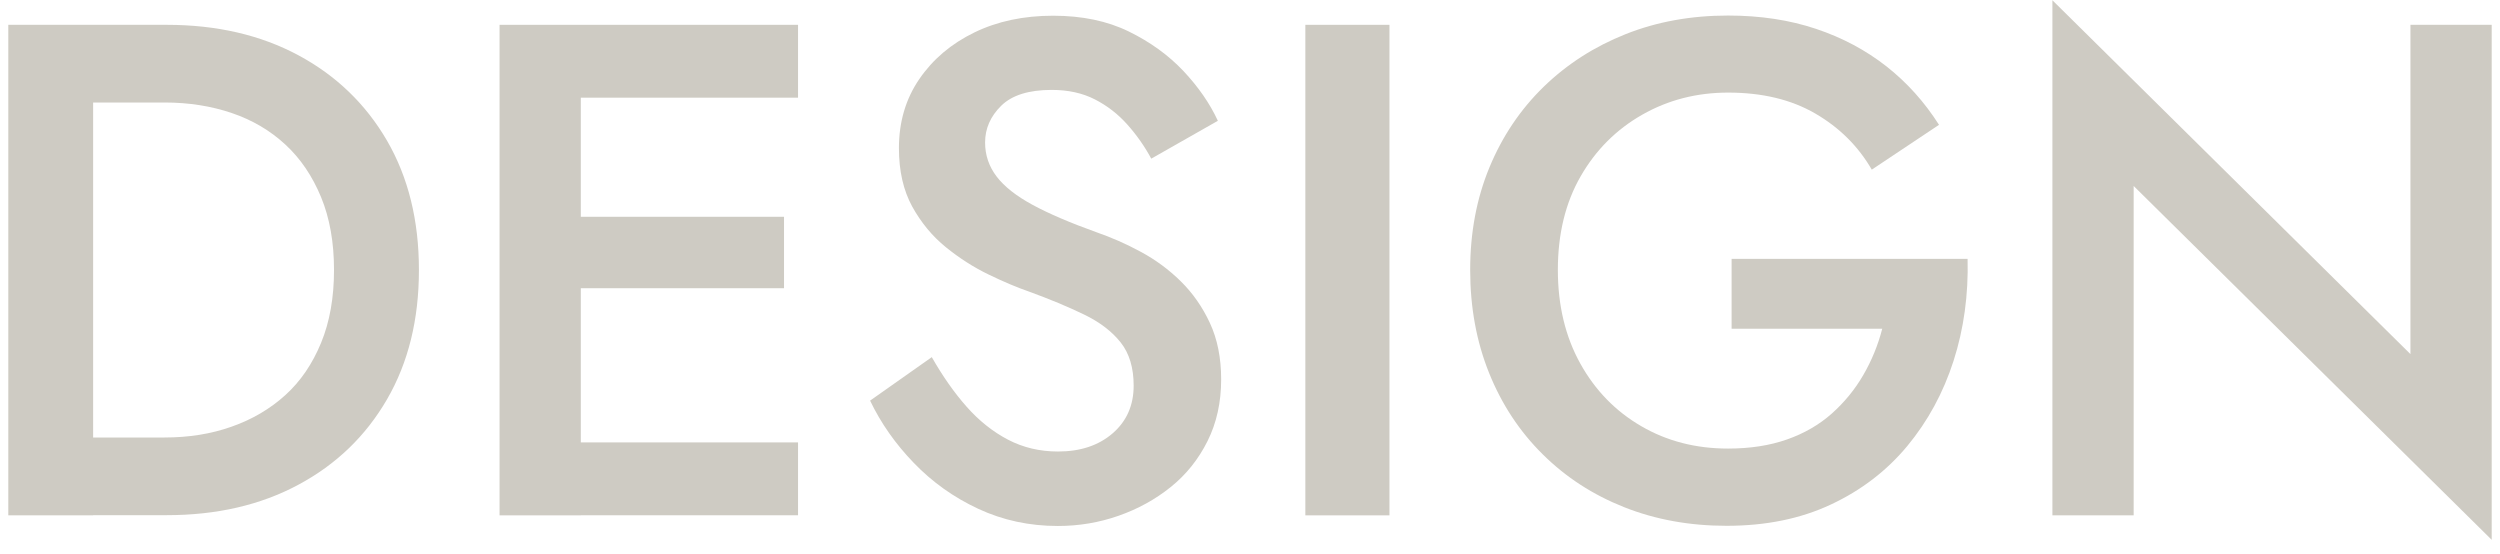 <?xml version="1.0" encoding="utf-8"?>
<!-- Generator: Adobe Illustrator 24.2.0, SVG Export Plug-In . SVG Version: 6.00 Build 0)  -->
<svg version="1.1" id="Livello_1" xmlns="http://www.w3.org/2000/svg" xmlns:xlink="http://www.w3.org/1999/xlink" x="0px" y="0px"
	 viewBox="0 0 2800 620" style="enable-background:new 0 0 2800 620;" xml:space="preserve">
<style type="text/css">
	.st0{enable-background:new    ;}
	.st1{fill:#CECBC3;}
</style>
<g id="Design" class="st0">
	<path class="st1" d="M104.3,27.8v549.4h-95V27.8H104.3z M66.6,577.1V490h117.7c27.2,0,52.3-4,75.3-12.2c23-8.1,43-19.9,60-35.3
		c17-15.4,30.3-34.9,40-58.5c9.7-23.5,14.5-50.7,14.5-81.6c0-30.9-4.8-58.1-14.5-81.6c-9.7-23.5-23-43.2-40-58.9
		c-17-15.7-37-27.5-60-35.3c-23-7.8-48.1-11.8-75.3-11.8H66.6V27.8h120.1c56,0,105.2,11.4,147.5,34.1s75.5,54.7,99.3,95.7
		c23.8,41.1,35.7,89.3,35.7,144.8c0,55.5-11.9,103.7-35.7,144.8c-23.8,41.1-56.9,73-99.3,95.7c-42.4,22.8-91.6,34.1-147.5,34.1H66.6
		z"/>
	<path class="st1" d="M650.5,27.8v549.4h-91V27.8H650.5z M616.8,27.8h277v81.6h-277V27.8z M616.8,242.8h261.3v80H616.8V242.8z
		 M616.8,495.5h277v81.6h-277V495.5z"/>
	<path class="st1" d="M1082.6,455.5c13.9,15.7,29.3,28,46.3,36.9c17,8.9,35.7,13.3,56.1,13.3c25.1,0,45.5-6.8,61.2-20.4
		c15.7-13.6,23.5-31.4,23.5-53.4c0-19.9-4.8-36-14.5-48.3c-9.7-12.3-23.4-22.8-41.2-31.4c-17.8-8.6-38.2-17.1-61.2-25.5
		c-13.6-4.7-28.8-11.1-45.5-19.2c-16.8-8.1-32.7-18.3-47.9-30.6c-15.2-12.3-27.7-27.5-37.7-45.5c-9.9-18.1-14.9-39.9-14.9-65.5
		c0-29.3,7.6-55.1,22.8-77.3c15.2-22.2,35.7-39.6,61.6-52.2c25.9-12.6,55.3-18.8,88.3-18.8c32.4,0,60.7,5.9,84.8,17.7
		c24.1,11.8,44.5,26.6,61.2,44.3c16.7,17.8,29.6,36.4,38.5,55.7l-74.6,42.4c-7.3-13.6-16.2-26.3-26.7-38.1
		c-10.5-11.8-22.6-21.2-36.5-28.3c-13.9-7.1-30-10.6-48.3-10.6c-25.6,0-44.5,5.9-56.5,17.7c-12,11.8-18.1,25.5-18.1,41.2
		c0,14.1,4.3,26.8,12.9,38.1c8.6,11.3,22.1,21.9,40.4,31.8c18.3,9.9,42.1,20.1,71.4,30.6c16.7,5.8,33.4,13.1,49.8,22
		c16.5,8.9,31.4,19.9,44.7,33c13.3,13.1,24.2,28.6,32.6,46.7c8.4,18.1,12.6,39.1,12.6,63.2c0,25.6-5.1,48.7-15.3,69.1
		c-10.2,20.4-23.9,37.5-41.2,51.4c-17.3,13.9-36.8,24.6-58.5,32.2c-21.7,7.6-44.3,11.4-67.9,11.4c-31.9,0-61.6-6.4-89.1-19.2
		c-27.5-12.8-51.5-29.9-72.2-51.4c-20.7-21.4-37-44.7-49-69.8l69.1-48.7C1055.7,421.2,1068.7,439.8,1082.6,455.5z"/>
	<path class="st1" d="M1556.2,27.8v549.4H1462V27.8H1556.2z"/>
	<path class="st1" d="M1939.2,289.9h264.5c1,40.3-4.2,78.4-15.7,114.2c-11.5,35.8-28.8,67.6-51.8,95.4c-23,27.7-51.5,49.6-85.5,65.5
		c-34,16-73,23.9-116.9,23.9c-41.3,0-79.5-6.9-114.6-20.8c-35.1-13.9-65.5-33.6-91.4-59.3c-25.9-25.6-45.9-56-60-91
		c-14.1-35-21.2-73.5-21.2-115.4c0-41.9,7.2-80.2,21.6-115c14.4-34.8,34.7-64.9,60.8-90.3c26.2-25.4,56.8-45,91.8-58.9
		c35-13.9,73.2-20.8,114.6-20.8c36.1,0,68.9,5,98.5,14.9c29.6,9.9,55.8,23.9,78.9,42c23,18.1,42.6,39.9,58.9,65.5l-75.3,50.2
		c-15.2-26.2-36.2-47.1-63.2-62.8c-27-15.7-59.5-23.5-97.7-23.5c-35.1,0-67.1,8.2-96.1,24.7c-29,16.5-52.1,39.5-69.1,69.1
		c-17,29.6-25.5,64.5-25.5,104.8c0,39.8,8.4,74.7,25.1,104.8c16.7,30.1,39.5,53.5,68.3,70.2c28.8,16.8,61.2,25.1,97.3,25.1
		c24.6,0,46.6-3.4,65.9-10.2c19.4-6.8,36.1-16.5,50.2-29c14.1-12.6,25.9-26.9,35.3-43.2c9.4-16.2,16.5-33.5,21.2-51.8h-168.7V289.9z
		"/>
	<path class="st1" d="M2790.7,27.8v576.8l-401-396.3v368.9h-91V0.3l401,396.3V27.8H2790.7z"/>
</g>
</svg>
